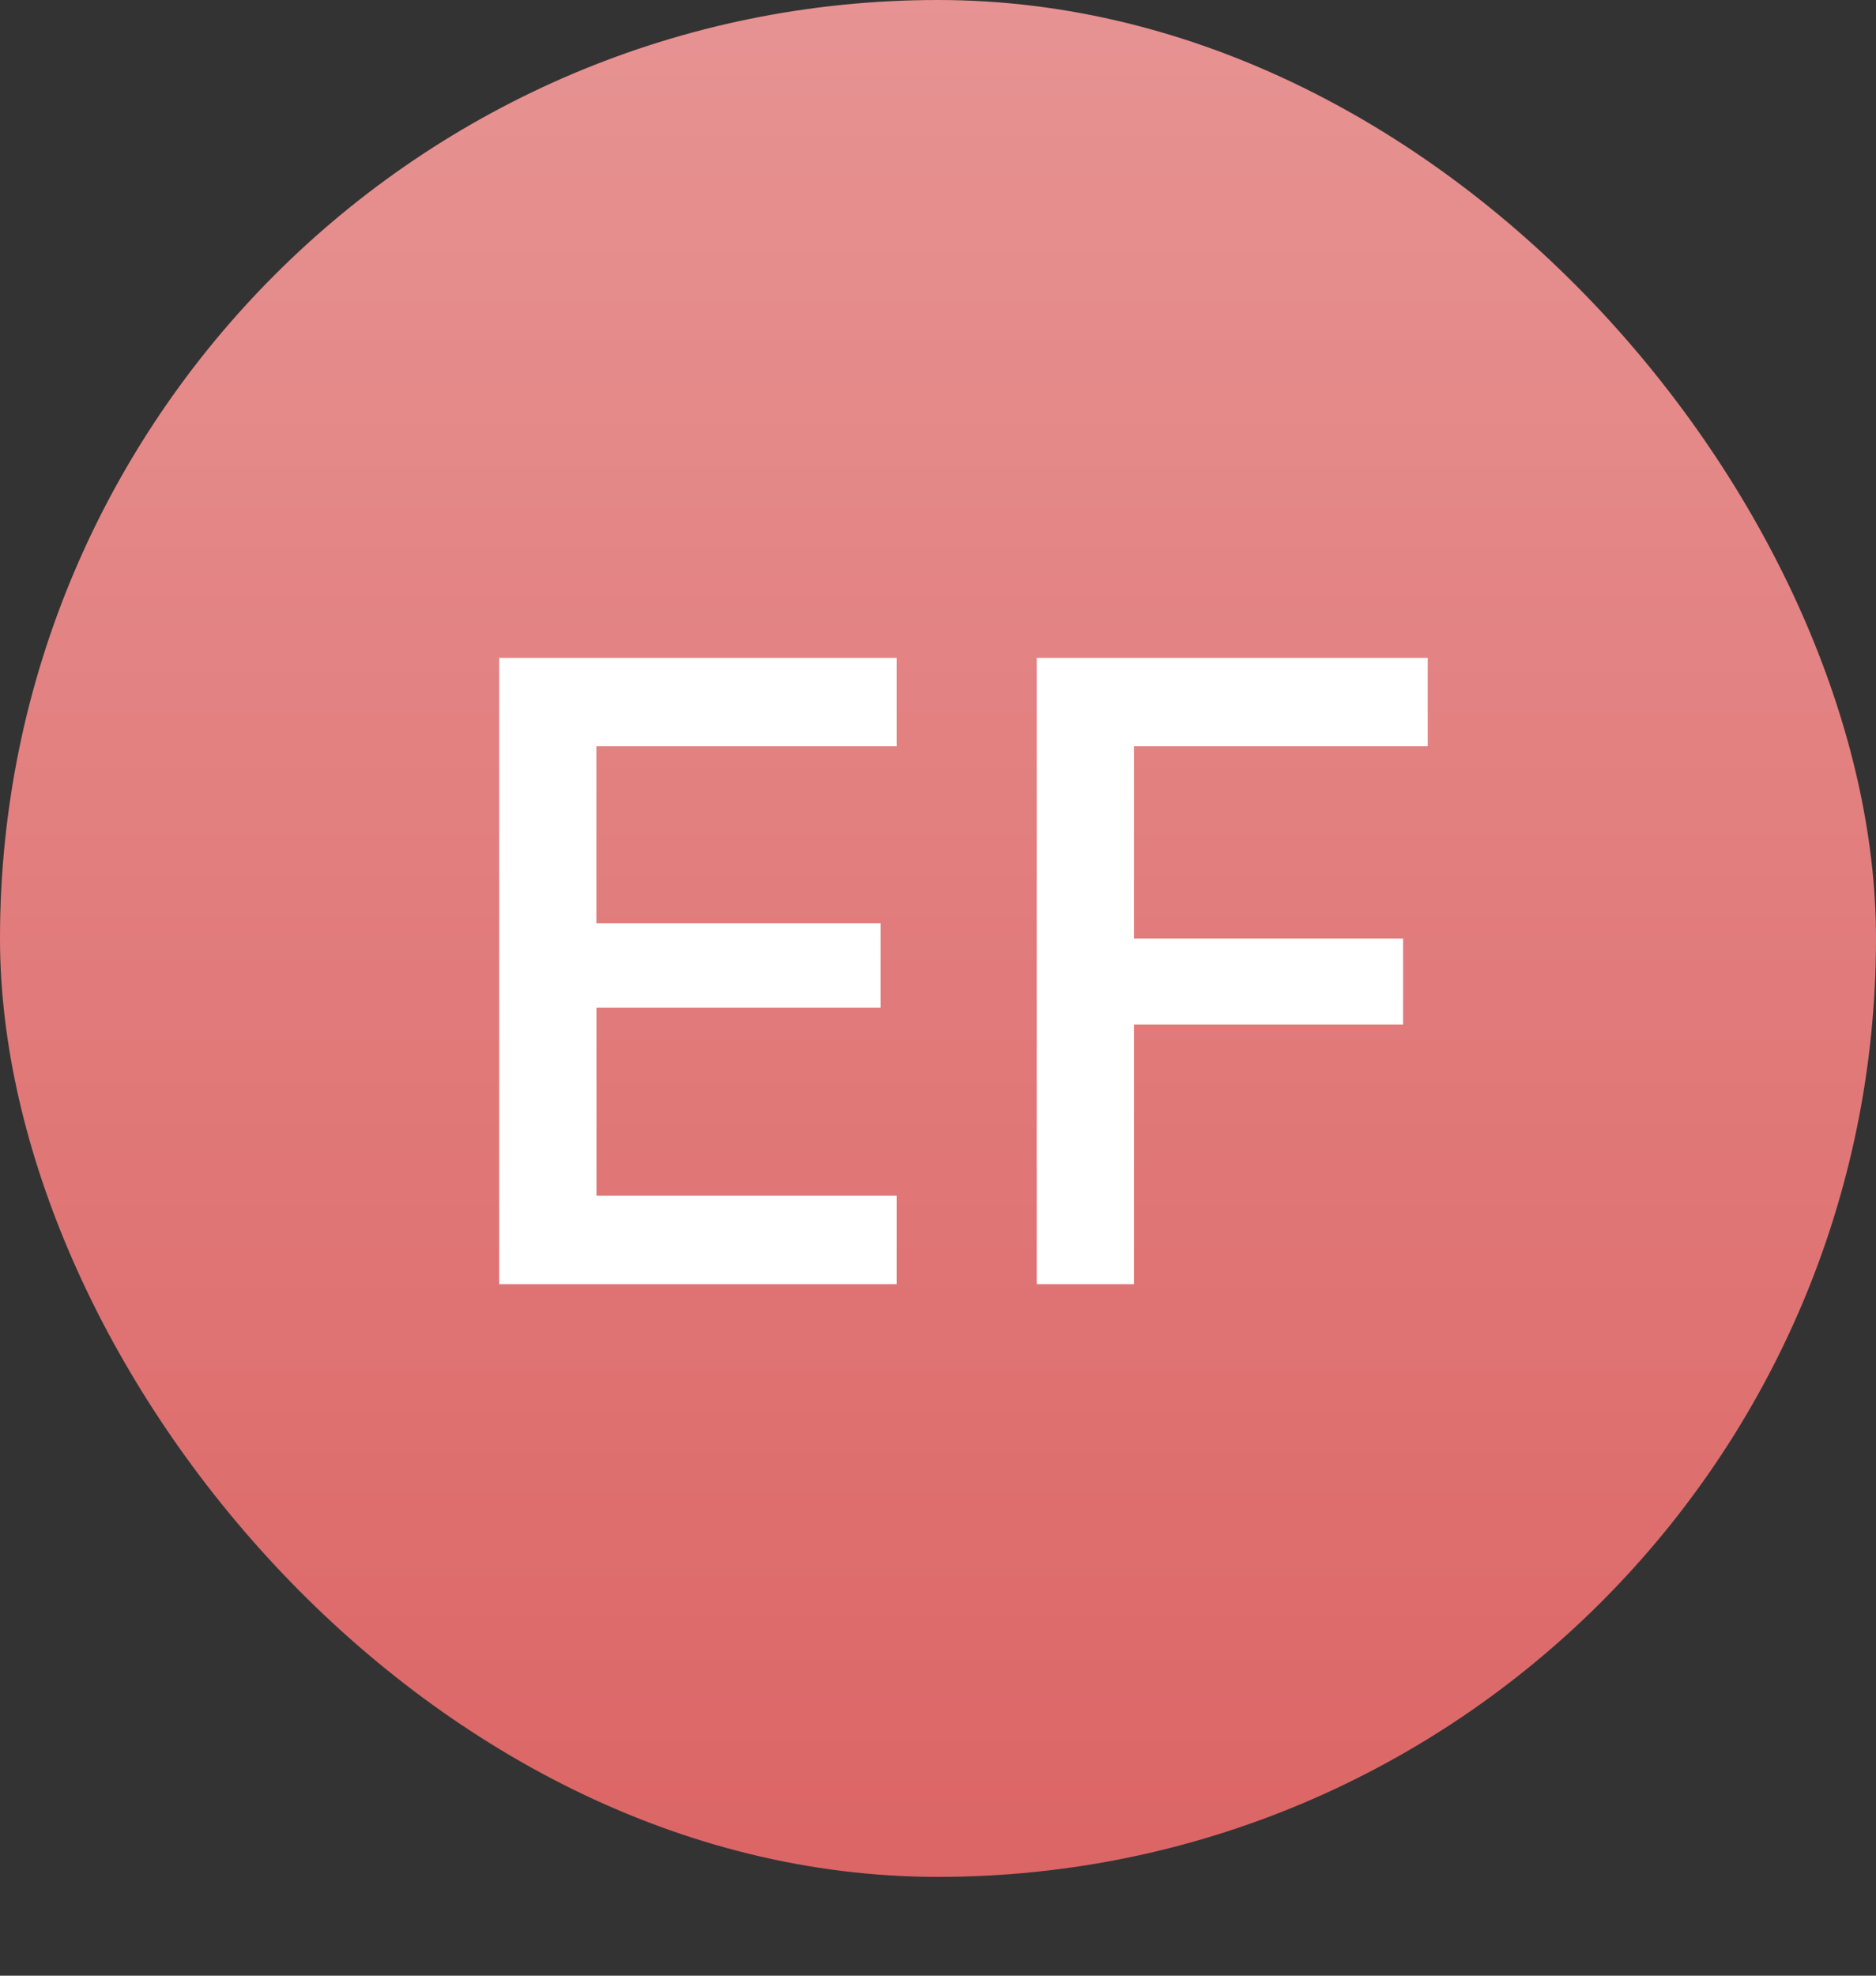 <svg xmlns="http://www.w3.org/2000/svg" width="19" height="20" viewBox="0 0 19 20">
    <rect x="0" y="0" width="19" height="20" fill="#333333" stroke="none"/>
    <defs>
        <linearGradient id="uf4v39tola" x1="50%" x2="50%" y1="0%" y2="100%">
            <stop offset="0%" stop-color="#E79393"/>
            <stop offset="100%" stop-color="#DC6565"/>
        </linearGradient>
    </defs>
    <g fill="none" fill-rule="evenodd">
        <g>
            <g transform="translate(-1393 -775) translate(1393 775)">
                <rect width="19" height="19" fill="url(#uf4v39tola)" rx="9.5"/>
                <path fill="#FFF" fill-rule="nonzero" d="M9.081 13v-.896h-3.04V10.2h2.878v-.853H6.04V7.555h3.041V6.66H5.056V13h4.025zm2.404 0v-2.628h2.725v-.87h-2.725V7.555h2.975V6.66H10.5V13h.985z"/>
            </g>
        </g>
    </g>
</svg>
